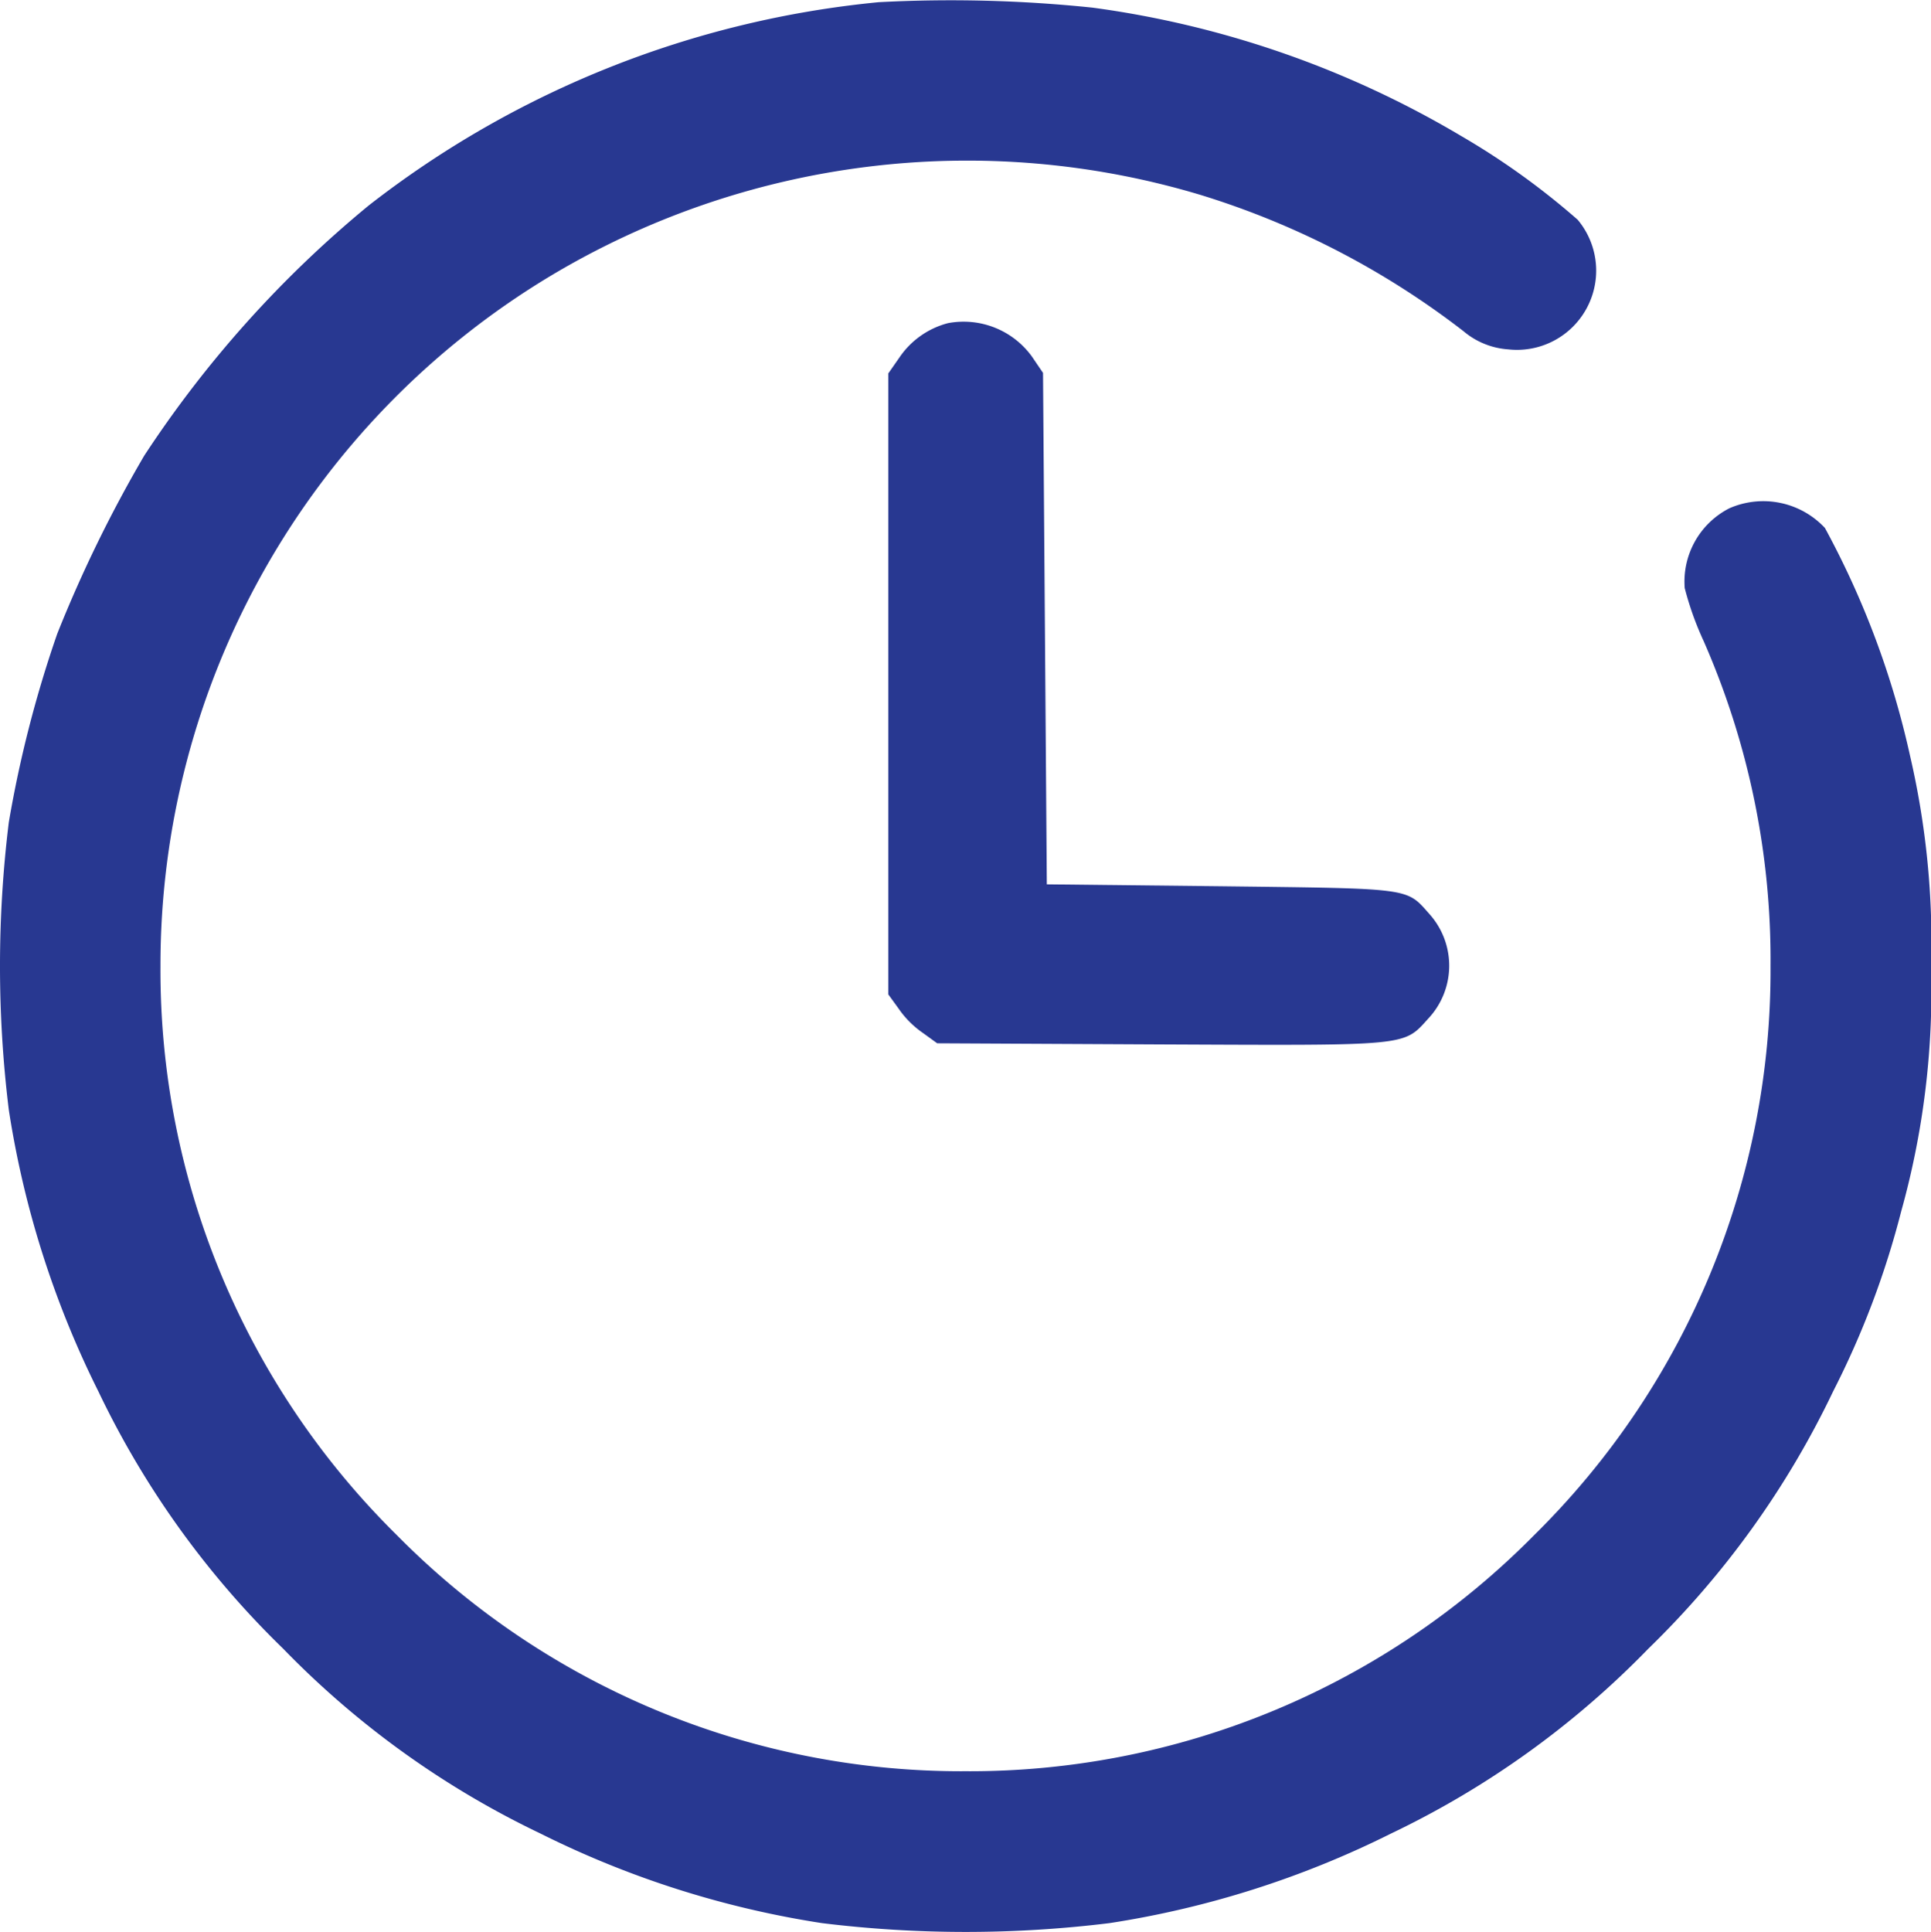 <svg xmlns="http://www.w3.org/2000/svg" width="27.474" height="27.484" viewBox="0 0 27.474 27.484">
  <g id="clock" transform="translate(-0.475 511.571)">
    <path id="Path_152" data-name="Path 152" d="M12.979-511.54a13.978,13.978,0,0,0-7.259,2.893,15.855,15.855,0,0,0-3.194,3.56,18.753,18.753,0,0,0-1.237,2.533A16.712,16.712,0,0,0,.6-499.871a16.761,16.761,0,0,0,0,4.087,13.571,13.571,0,0,0,1.274,4.006,12.764,12.764,0,0,0,2.63,3.662,12.763,12.763,0,0,0,3.662,2.63,13.569,13.569,0,0,0,4.006,1.274,16.763,16.763,0,0,0,4.087,0,13.569,13.569,0,0,0,4.006-1.274,12.763,12.763,0,0,0,3.662-2.63,12.764,12.764,0,0,0,2.63-3.662,12.325,12.325,0,0,0,.968-2.56,11.652,11.652,0,0,0,.425-3.463,11.764,11.764,0,0,0-.3-3.022,12.333,12.333,0,0,0-1.21-3.237,1.2,1.2,0,0,0-1.36-.28,1.171,1.171,0,0,0-.635,1.135,4.411,4.411,0,0,0,.269.753,11.275,11.275,0,0,1,.952,4.625,11.273,11.273,0,0,1-3.361,8.093,11.282,11.282,0,0,1-8.093,3.361,11.282,11.282,0,0,1-8.093-3.361,11.282,11.282,0,0,1-3.361-8.093A11.439,11.439,0,0,1,8.3-507.641,11.535,11.535,0,0,1,17.55-508.8a11.759,11.759,0,0,1,3.748,1.941,1.1,1.1,0,0,0,.635.258,1.127,1.127,0,0,0,.989-1.844,10.6,10.6,0,0,0-1.662-1.194,13.9,13.9,0,0,0-5.238-1.823A19.443,19.443,0,0,0,12.979-511.54Z" transform="translate(0)" fill="#283891"/>
    <path id="Path_153" data-name="Path 153" d="M236.35-426.561a1.2,1.2,0,0,0-.688.484l-.161.231v8.835l.145.2a1.351,1.351,0,0,0,.35.35l.2.145,3.173.016c3.554.016,3.458.027,3.813-.366a1.1,1.1,0,0,0,.022-1.484c-.339-.382-.231-.366-2.974-.4l-2.474-.027-.027-3.641-.027-3.635-.161-.237A1.2,1.2,0,0,0,236.35-426.561Z" transform="translate(-222.387 -80.413)" fill="#283891"/>
  </g>
</svg>
